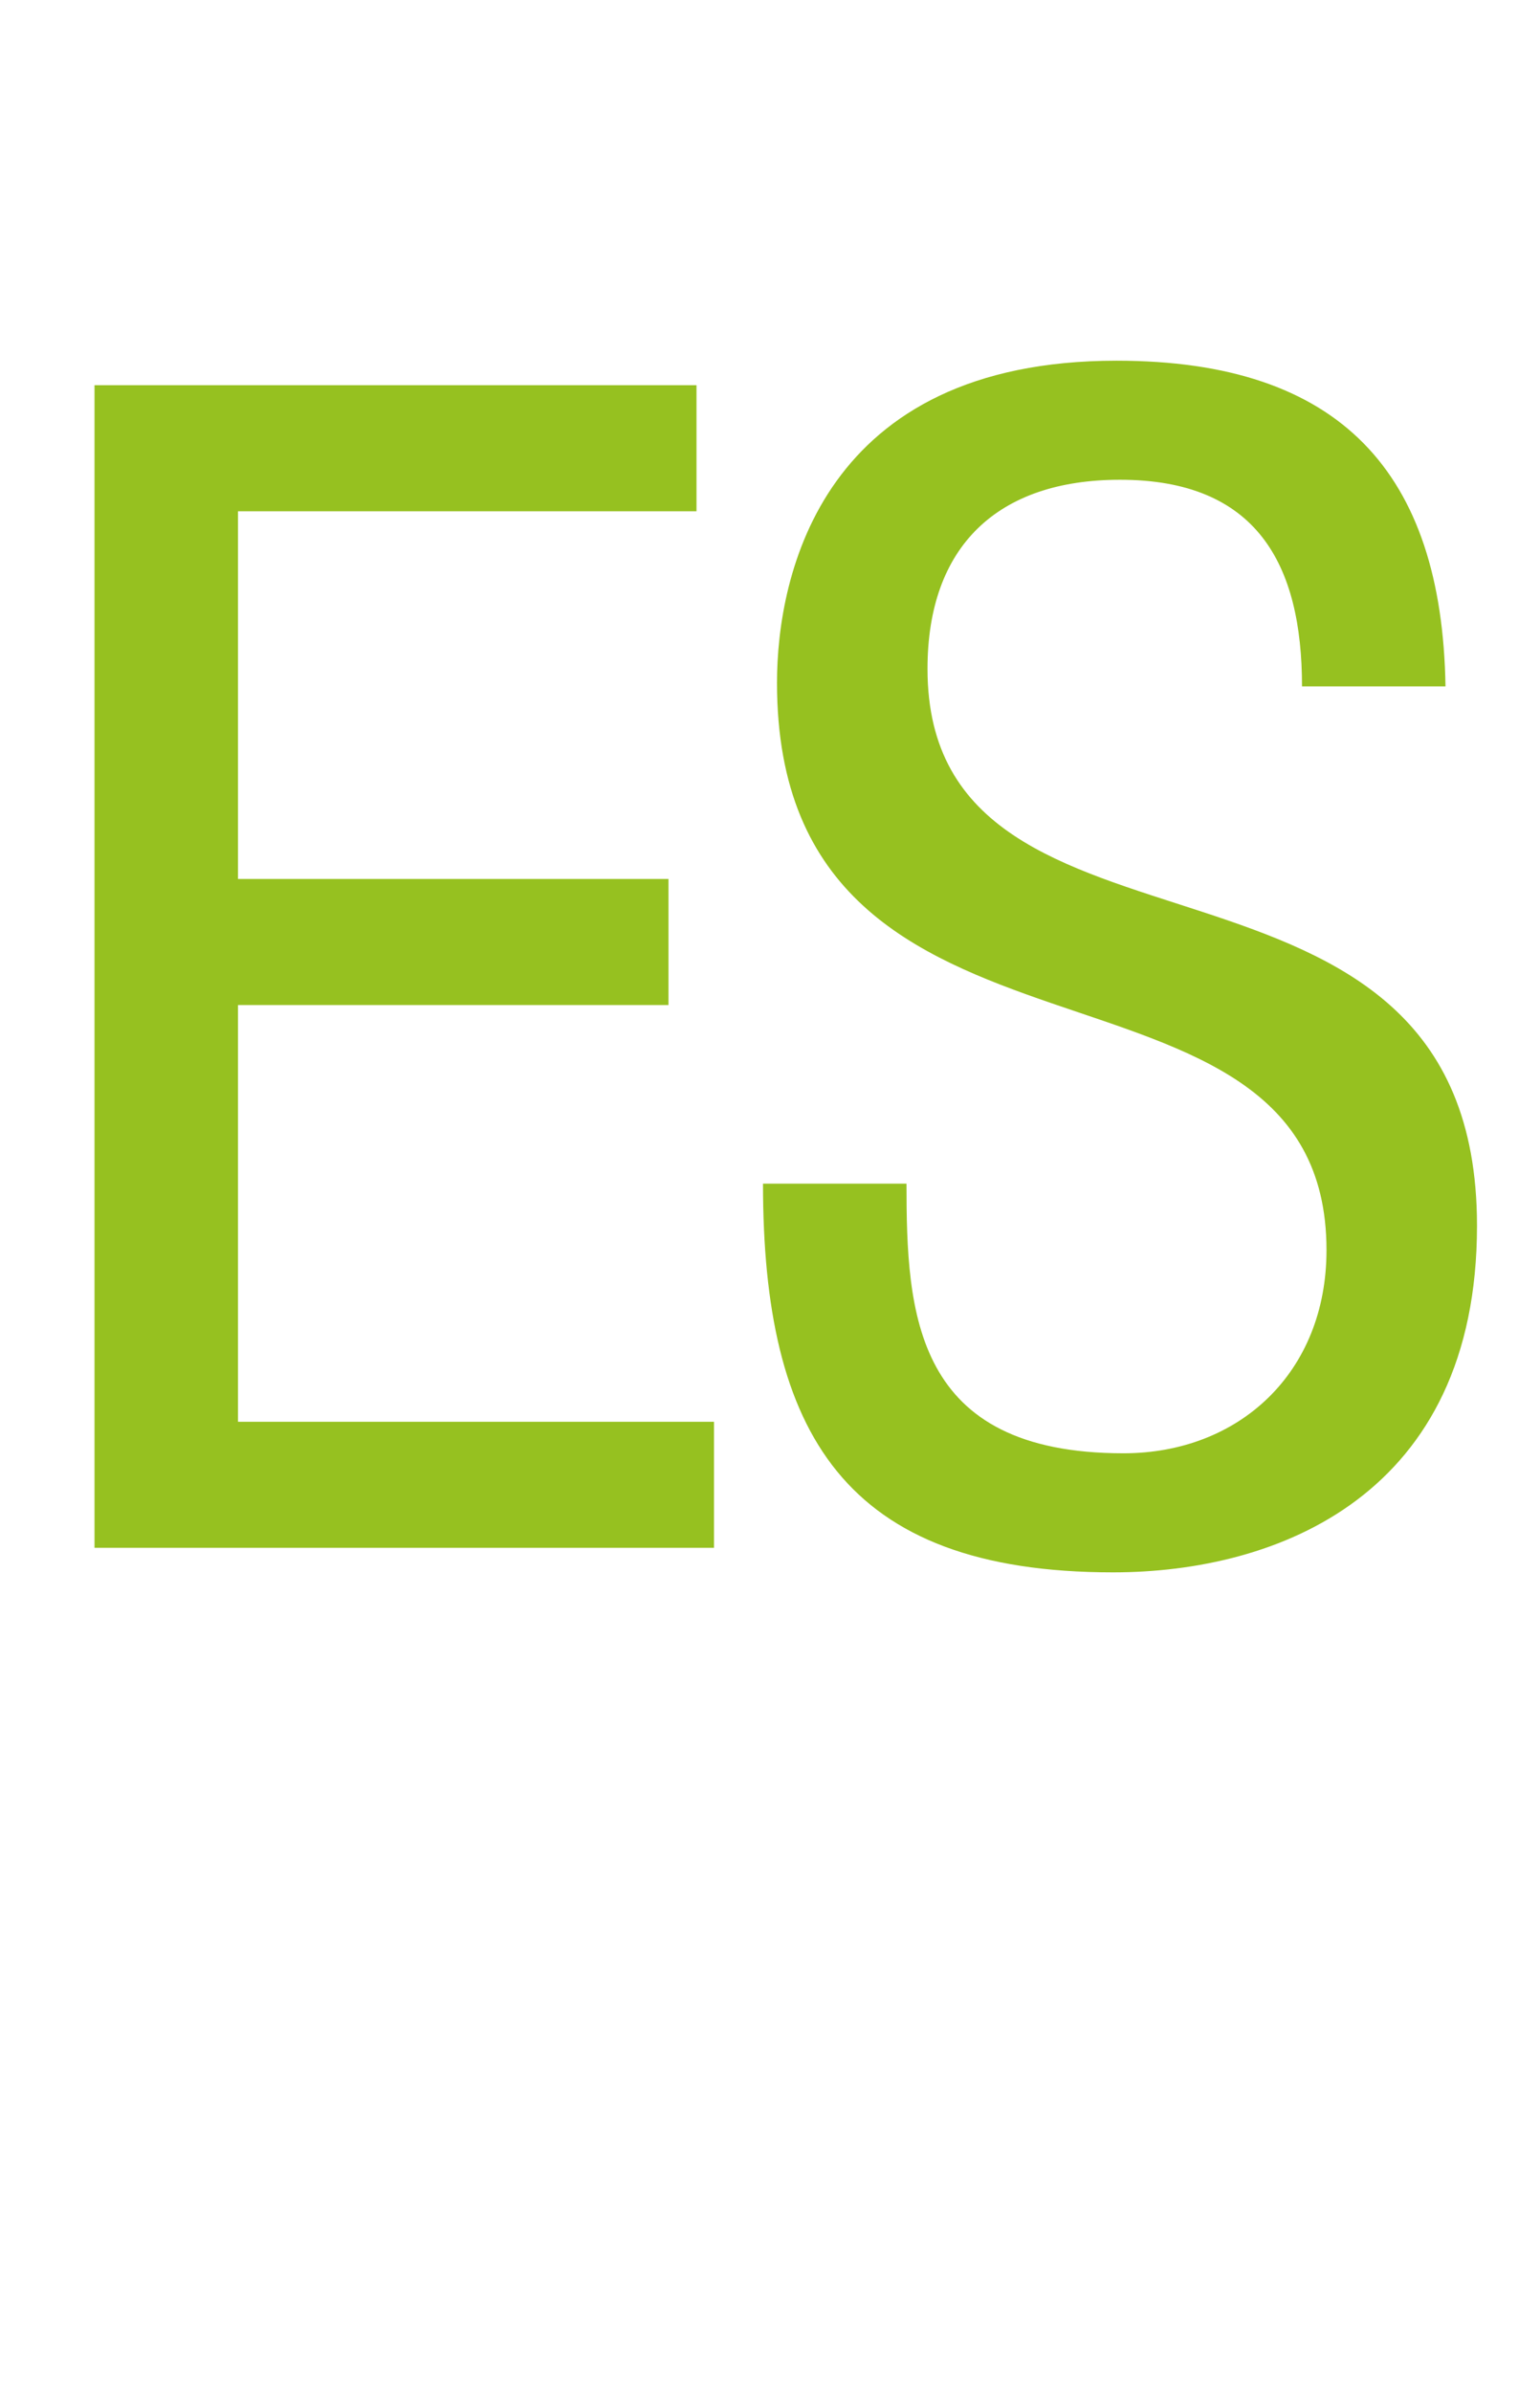 <?xml version="1.0" standalone="no"?><!DOCTYPE svg PUBLIC "-//W3C//DTD SVG 1.1//EN" "http://www.w3.org/Graphics/SVG/1.1/DTD/svg11.dtd"><svg xmlns="http://www.w3.org/2000/svg" version="1.1" width="44px" height="68.3px" viewBox="0 -11 44 68.3" style="top:-11px">  <desc>ES</desc>  <defs/>  <g id="Polygon118227">    <path d="M 2.7 0 L 19.9 0 L 19.9 3.6 L 6.8 3.6 L 6.8 14.1 L 19.1 14.1 L 19.1 17.7 L 6.8 17.7 L 6.8 29.6 L 20.4 29.6 L 20.4 33.2 L 2.7 33.2 L 2.7 0 Z M 37.2 8.6 C 37.2 5.1 35.9 2.7 32 2.7 C 28.5 2.7 26.5 4.6 26.5 8.1 C 26.5 17.5 42.2 11.9 42.2 24 C 42.2 31.7 36.5 33.9 31.8 33.9 C 24.1 33.9 21.8 29.9 21.8 22.8 C 21.8 22.8 25.9 22.8 25.9 22.8 C 25.9 26.5 26.1 30.5 32.1 30.5 C 35.4 30.5 37.9 28.2 37.9 24.7 C 37.9 15.3 22.2 20.7 22.2 8.5 C 22.2 5.4 23.5 -0.7 31.9 -0.7 C 38.3 -0.7 41.2 2.5 41.3 8.6 C 41.3 8.6 37.2 8.6 37.2 8.6 Z " stroke="none" fill="#96c120"/>  </g></svg>